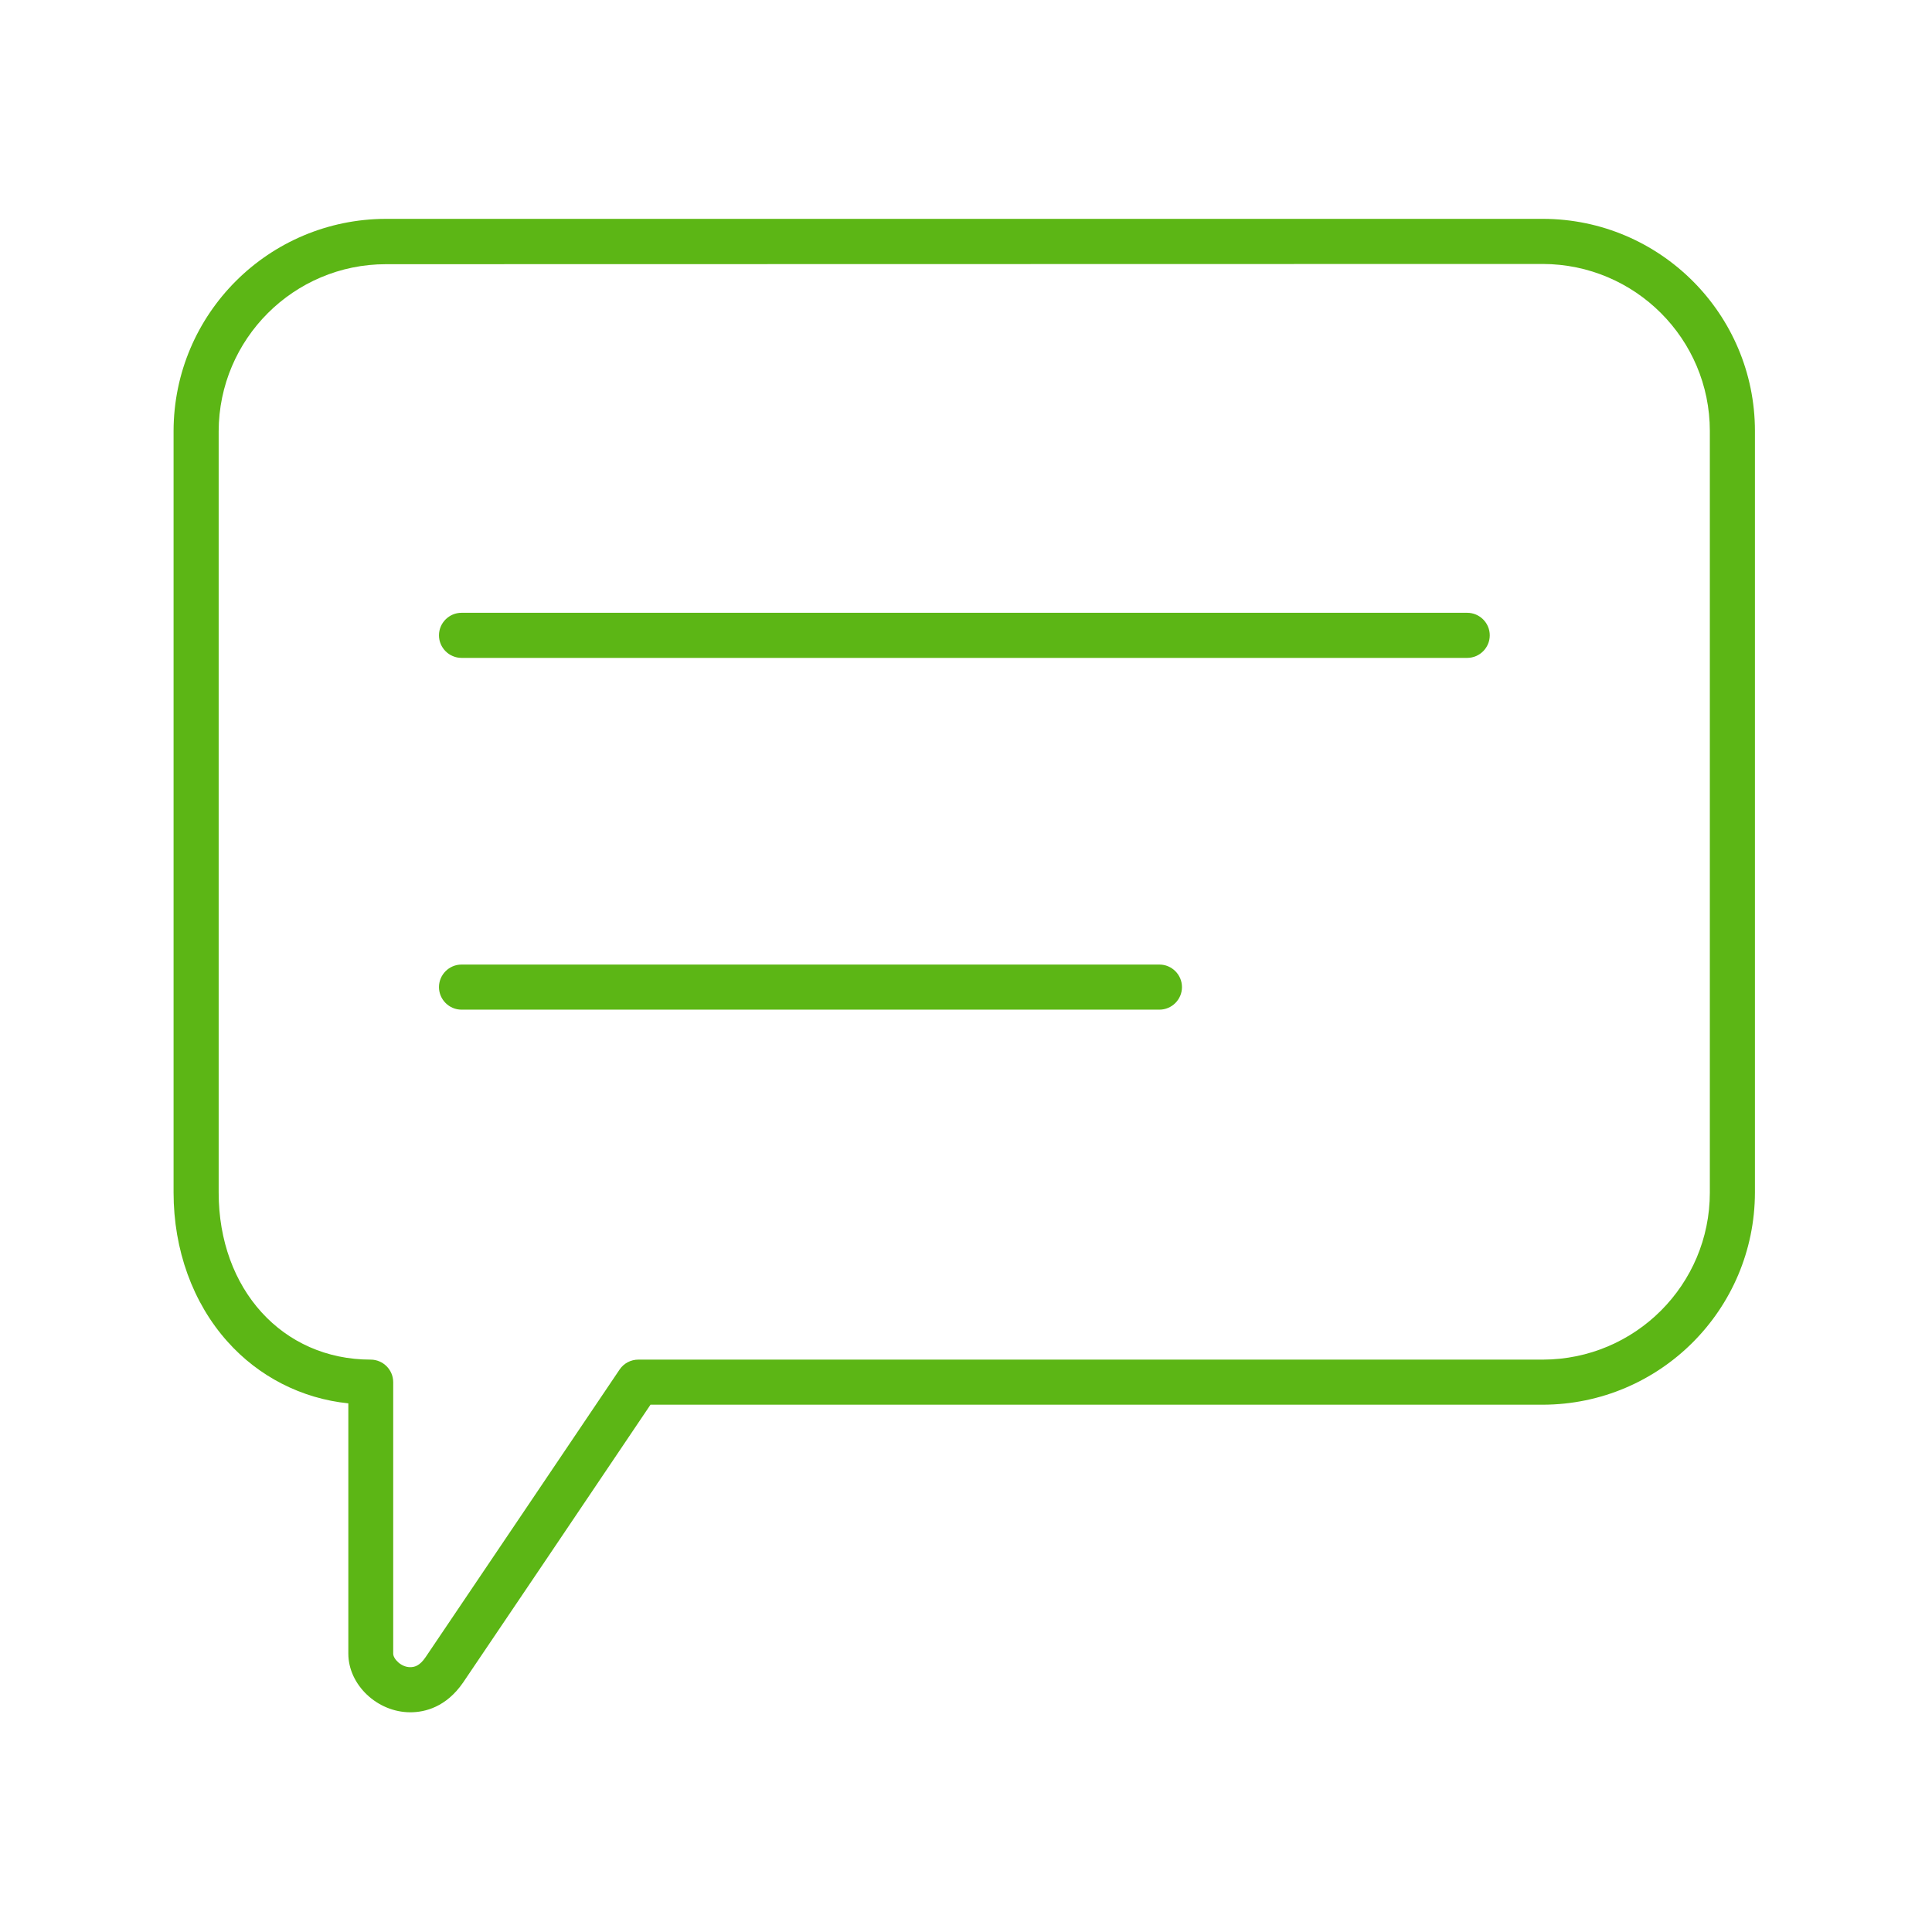 <svg width="94" height="94" viewBox="0 0 94 94" fill="none" xmlns="http://www.w3.org/2000/svg">
<path fill-rule="evenodd" clip-rule="evenodd" d="M19.965 83.31C18.352 83.31 16.948 81.971 16.948 80.457V68.279C14.677 68.049 12.581 66.974 11.067 65.273C9.378 63.386 8.445 60.808 8.445 58.022V20.972C8.456 15.267 13.075 10.659 18.78 10.648H75.073C80.766 10.659 85.385 15.278 85.385 20.972V58.022C85.374 63.715 80.766 68.334 75.062 68.345H31.649C30.014 70.781 22.96 81.236 22.532 81.862C21.709 83.057 20.678 83.31 19.965 83.31ZM18.78 12.854C14.293 12.854 10.65 16.496 10.639 20.983V58.022C10.639 62.728 13.744 66.151 18.034 66.151C18.637 66.151 19.131 66.645 19.131 67.248V80.457C19.131 80.71 19.515 81.115 19.954 81.115C20.162 81.115 20.415 81.061 20.711 80.622C21.183 79.931 30.058 66.765 30.146 66.634C30.355 66.326 30.695 66.151 31.057 66.151H75.073C79.56 66.14 83.191 62.509 83.191 58.022V20.972C83.191 16.485 79.549 12.854 75.062 12.843L18.78 12.854ZM71.386 32.009H22.455C21.852 32.009 21.358 31.515 21.358 30.912C21.358 30.308 21.852 29.815 22.455 29.815H71.386C71.99 29.815 72.483 30.308 72.483 30.912C72.483 31.515 71.99 32.009 71.386 32.009ZM56.411 49.124H22.455C21.852 49.124 21.358 48.63 21.358 48.027C21.358 47.423 21.852 46.93 22.455 46.93H56.411C57.014 46.93 57.508 47.423 57.508 48.027C57.508 48.63 57.014 49.124 56.411 49.124Z" fill="#5CB615"/>
</svg>
